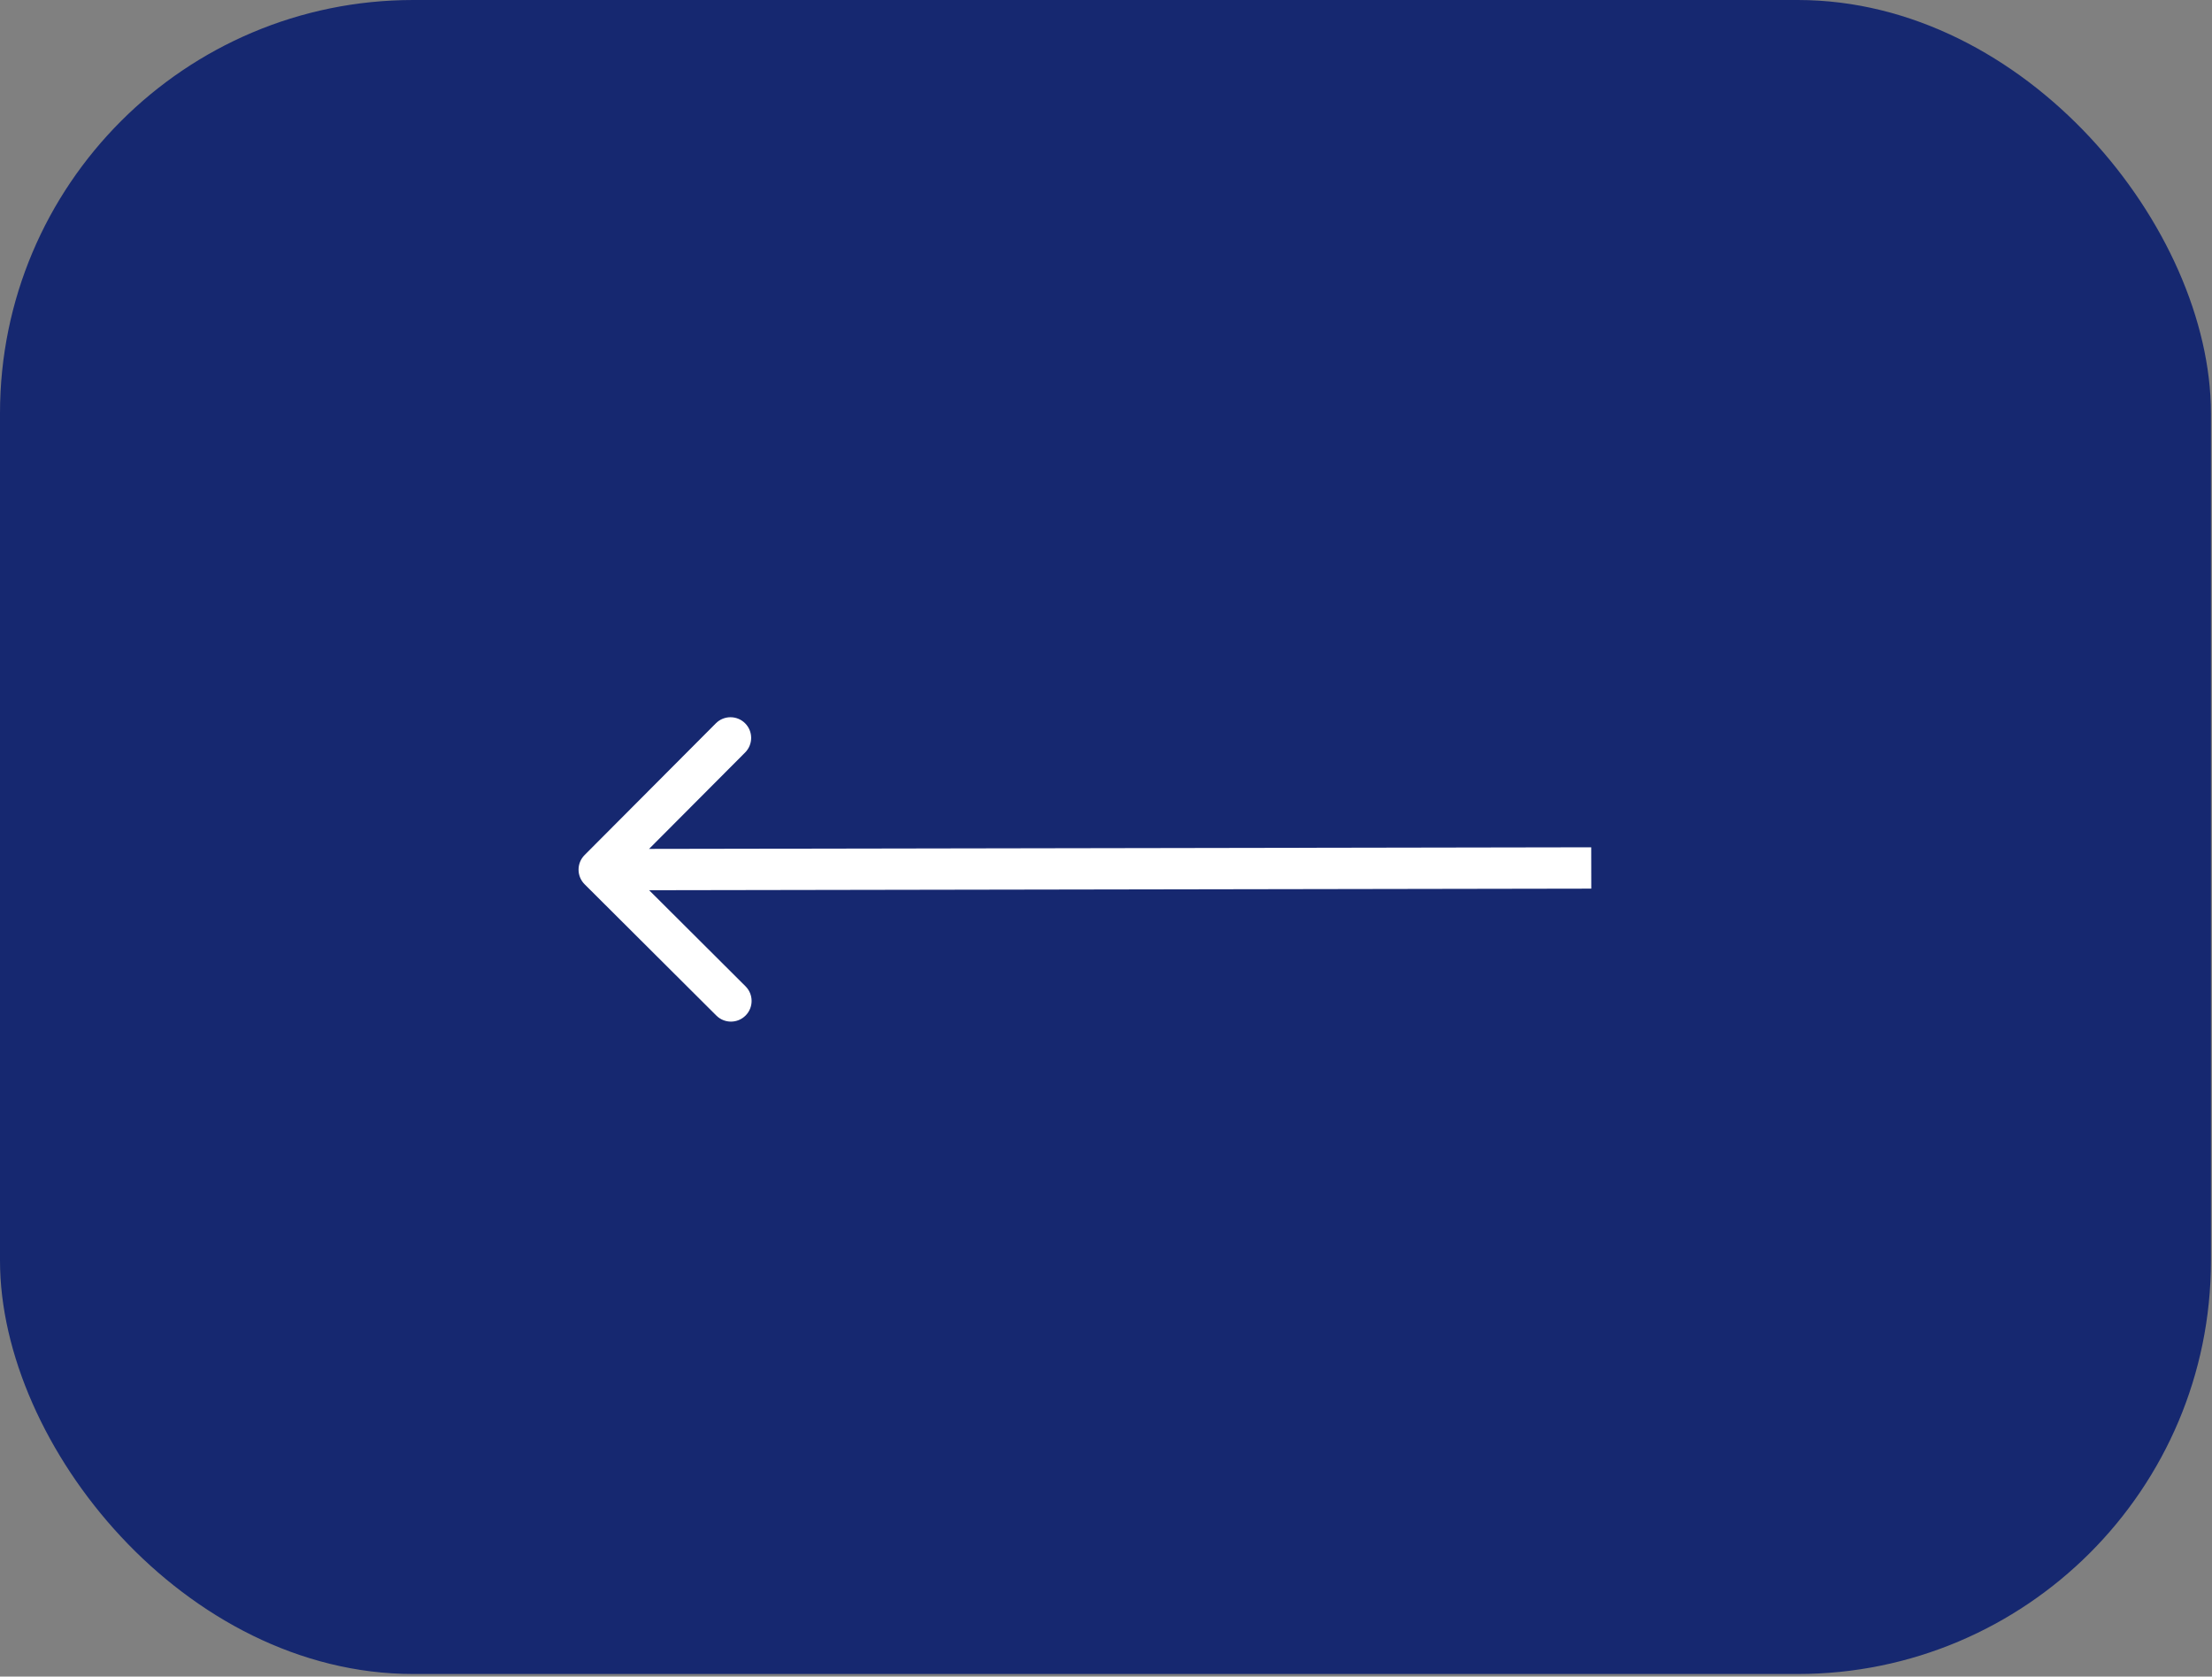 <?xml version="1.0" encoding="UTF-8"?> <svg xmlns="http://www.w3.org/2000/svg" width="512" height="388" viewBox="0 0 512 388" fill="none"><rect x="0" y="0" width="512" height="388" fill="#808080" stroke="none"/><rect width="511.755" height="387.403" rx="95.655" fill="#162870"></rect><path d="M135.311 197.879C133.446 199.75 133.451 202.779 135.322 204.643L165.811 235.029C167.682 236.894 170.71 236.888 172.575 235.017C174.44 233.147 174.434 230.118 172.563 228.254L145.462 201.244L172.472 174.143C174.337 172.272 174.331 169.244 172.461 167.379C170.59 165.515 167.561 165.52 165.697 167.391L135.311 197.879ZM368.312 196.084L138.69 196.473L138.707 206.038L368.328 205.65L368.312 196.084Z" fill="white"></path></svg> 